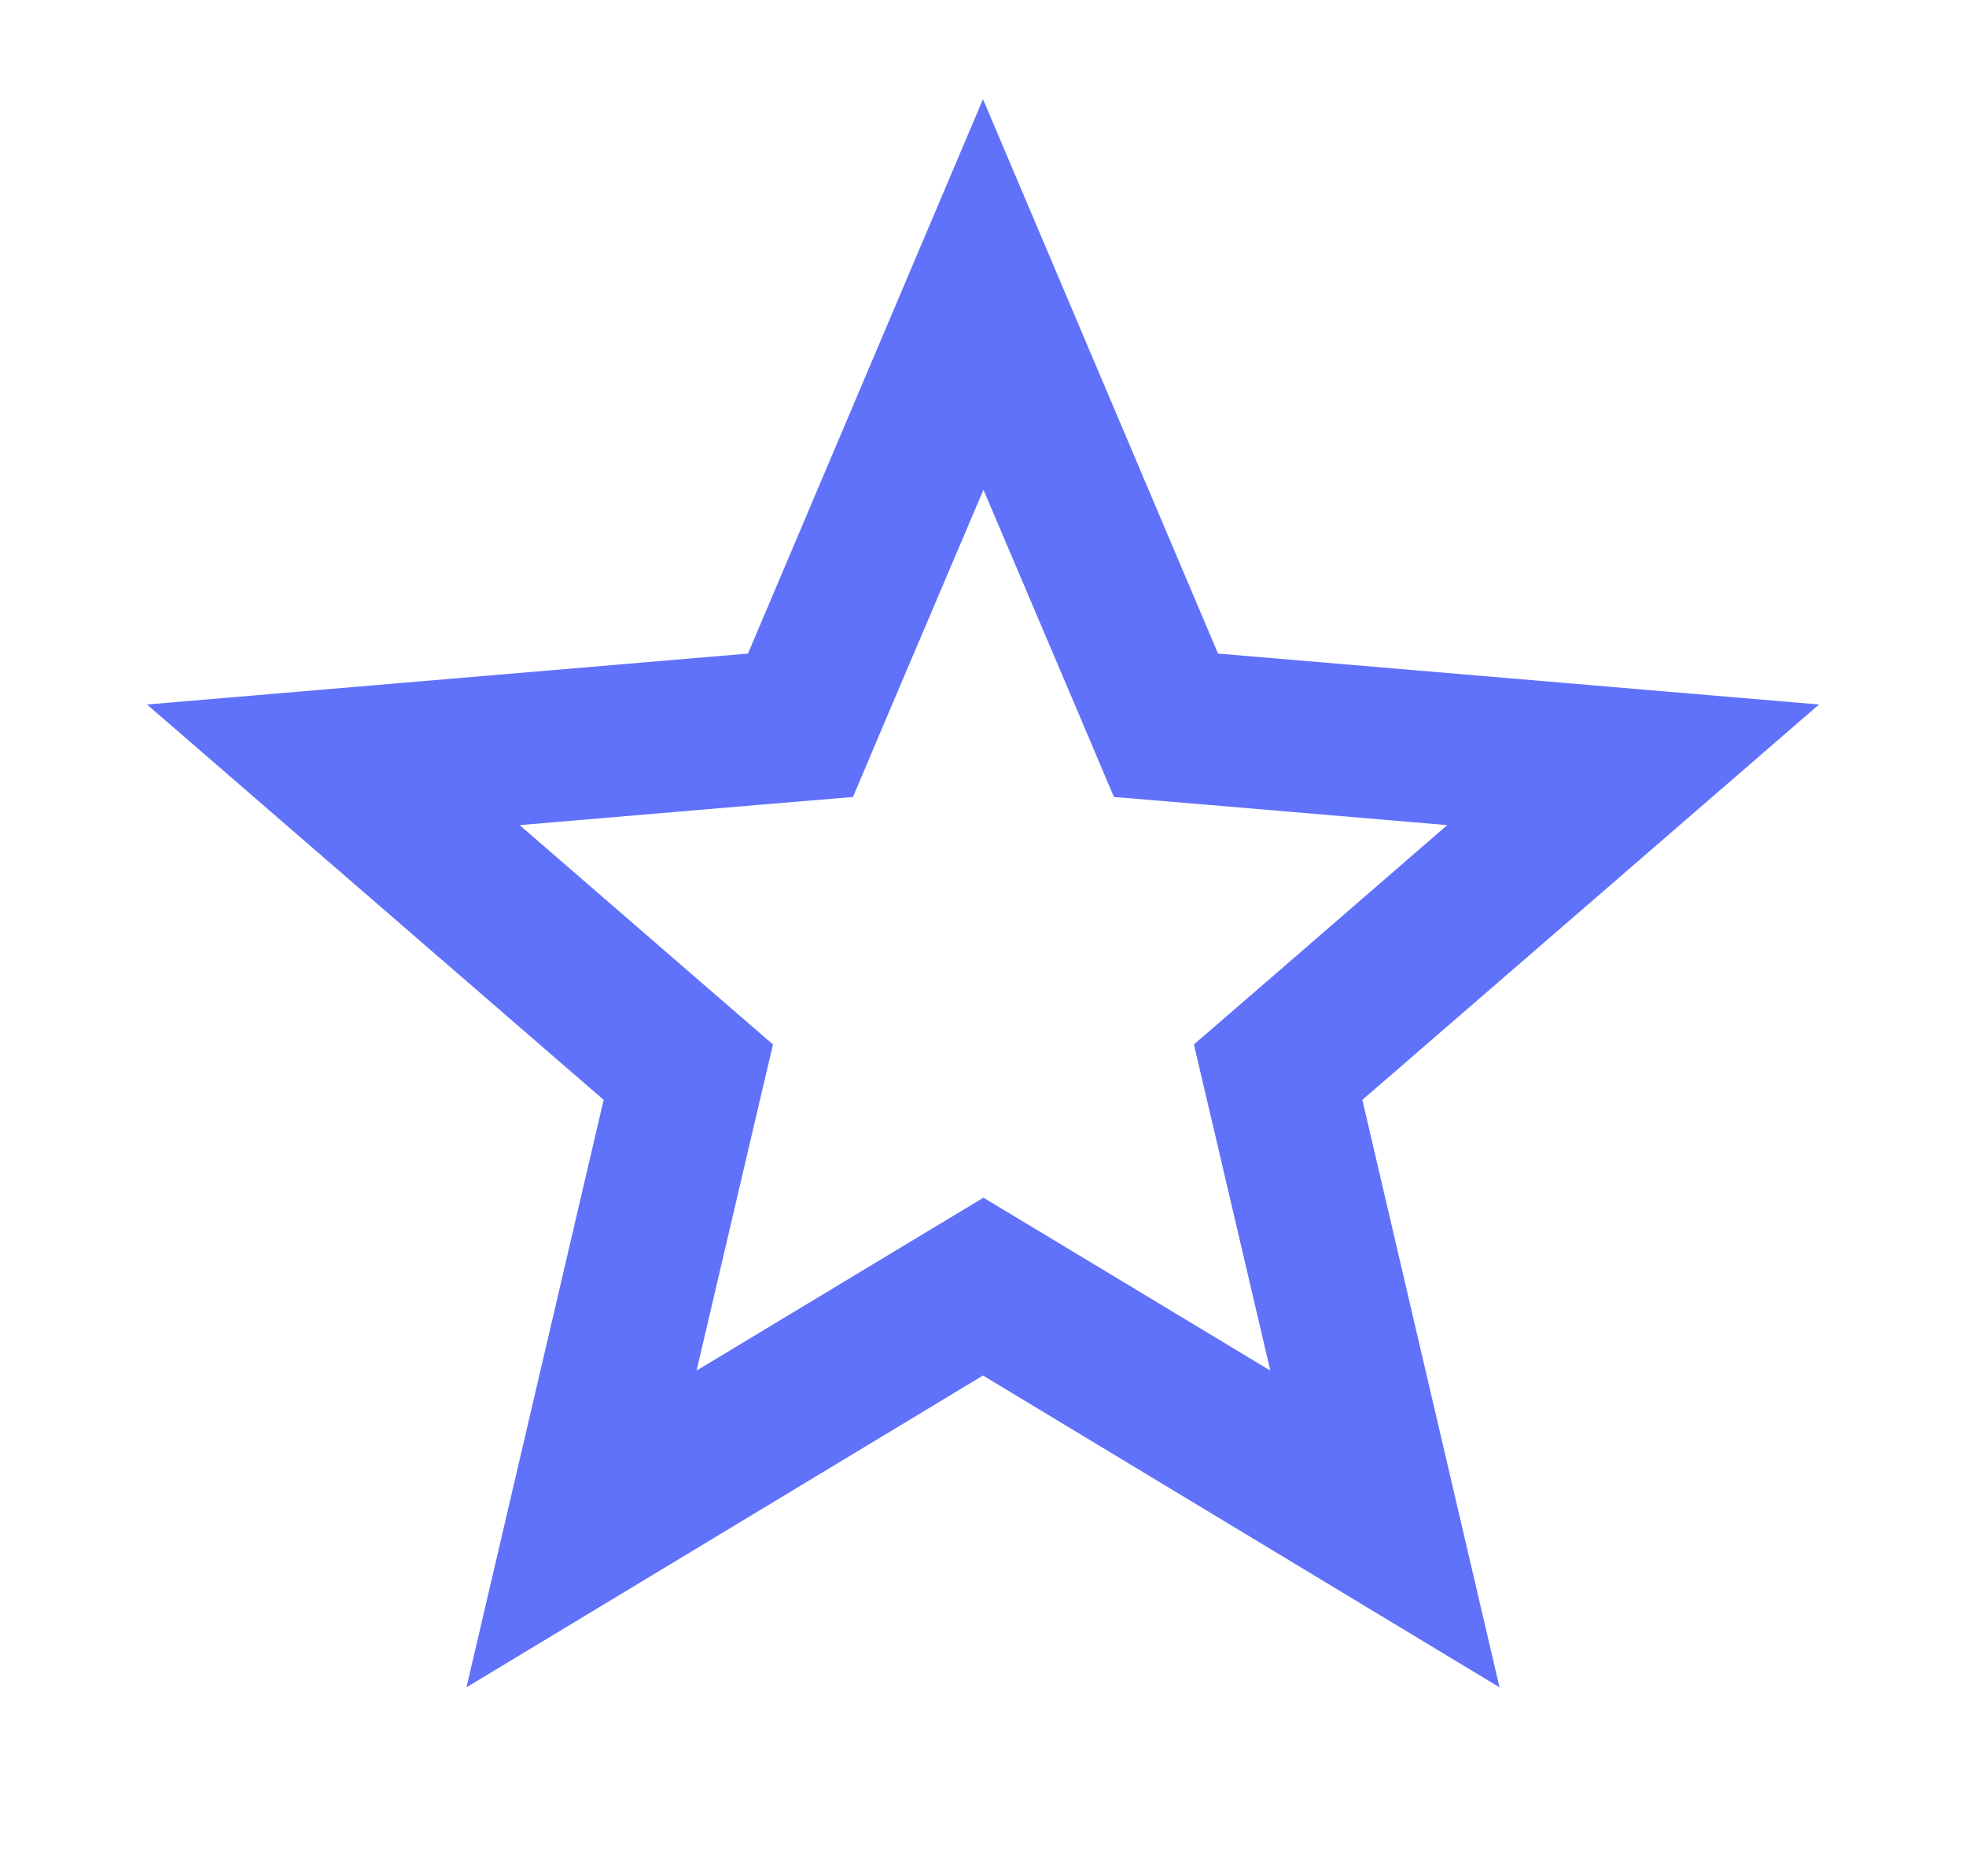 <?xml version="1.0" encoding="UTF-8"?>
<svg id="_レイヤー_2" data-name="レイヤー 2" xmlns="http://www.w3.org/2000/svg" viewBox="0 0 44 42">
  <defs>
    <style>
      .cls-1 {
        opacity: 0;
      }

      .cls-2 {
        fill: #6071fa;
      }
    </style>
  </defs>
  <g id="_レイヤー_1-2" data-name="レイヤー 1">
    <g>
      <rect class="cls-1" width="44" height="42"/>
      <path class="cls-2" d="M22,10.94l2.13,5.01.8,1.89,2.04.17,5.42.46-4.12,3.57-1.55,1.34.47,2,1.24,5.3-4.66-2.81-1.76-1.06-1.76,1.06-4.66,2.81,1.24-5.3.47-2-1.55-1.34-4.12-3.57,5.42-.46,2.04-.17.8-1.89,2.13-5.01M22,2.22l-5.26,12.41-13.45,1.14,10.22,8.85-3.07,13.15,11.56-6.98,11.56,6.98-3.07-13.15,10.22-8.85-13.45-1.14-5.26-12.41h0Z"/>
    </g>
  </g>
</svg>